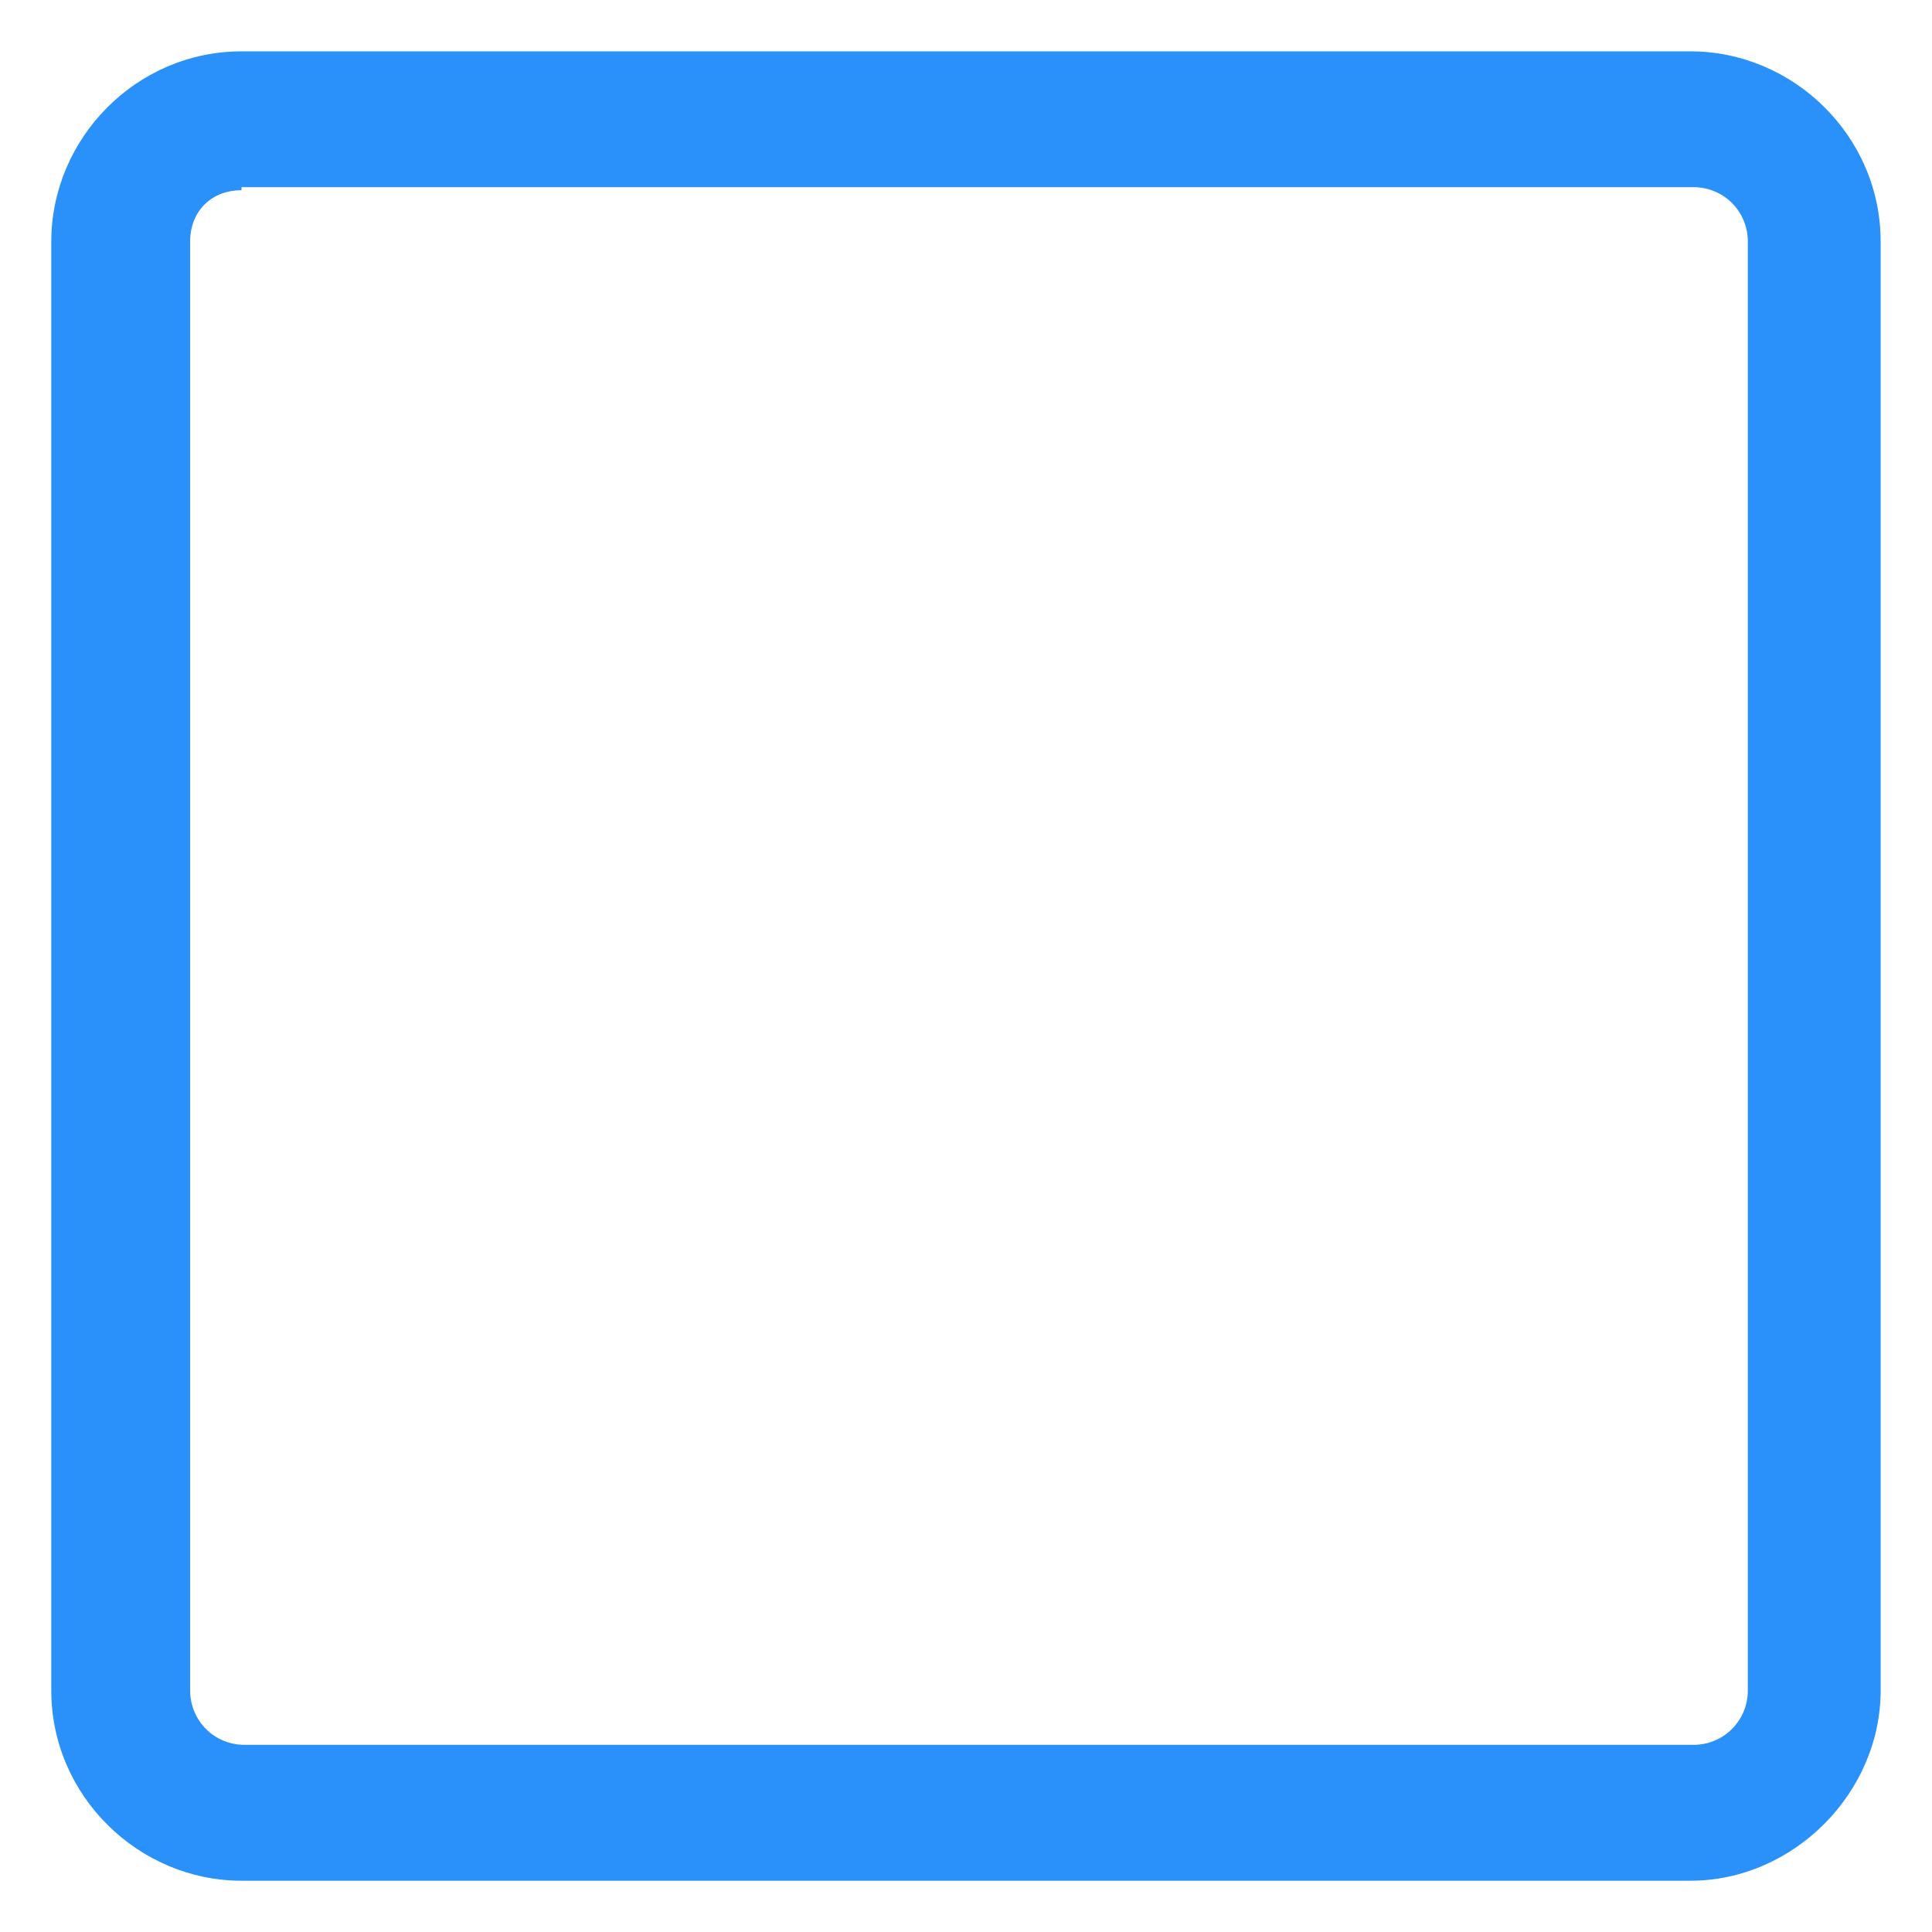 <svg xmlns="http://www.w3.org/2000/svg" width="24" height="24" viewBox="0 0 24 24" fill="none"><g clip-path="url(#clip0_501_50567)"><path d="M21 23.363H3C1.725 23.363 0.637 22.312 0.637 21V3C0.637 1.725 1.687 0.638 3 0.638H21C22.275 0.638 23.362 1.688 23.362 3V21C23.362 22.275 22.275 23.363 21 23.363ZM3 2.363C2.625 2.363 2.362 2.625 2.362 3V21C2.362 21.375 2.662 21.675 3.037 21.675H21.037C21.412 21.675 21.712 21.375 21.712 21V3C21.712 2.625 21.412 2.325 21.037 2.325H3V2.363Z" fill="#2991F9"></path></g><defs><clipPath id="clip0_501_50567"><rect width="24" height="24" fill="white"></rect></clipPath></defs></svg>